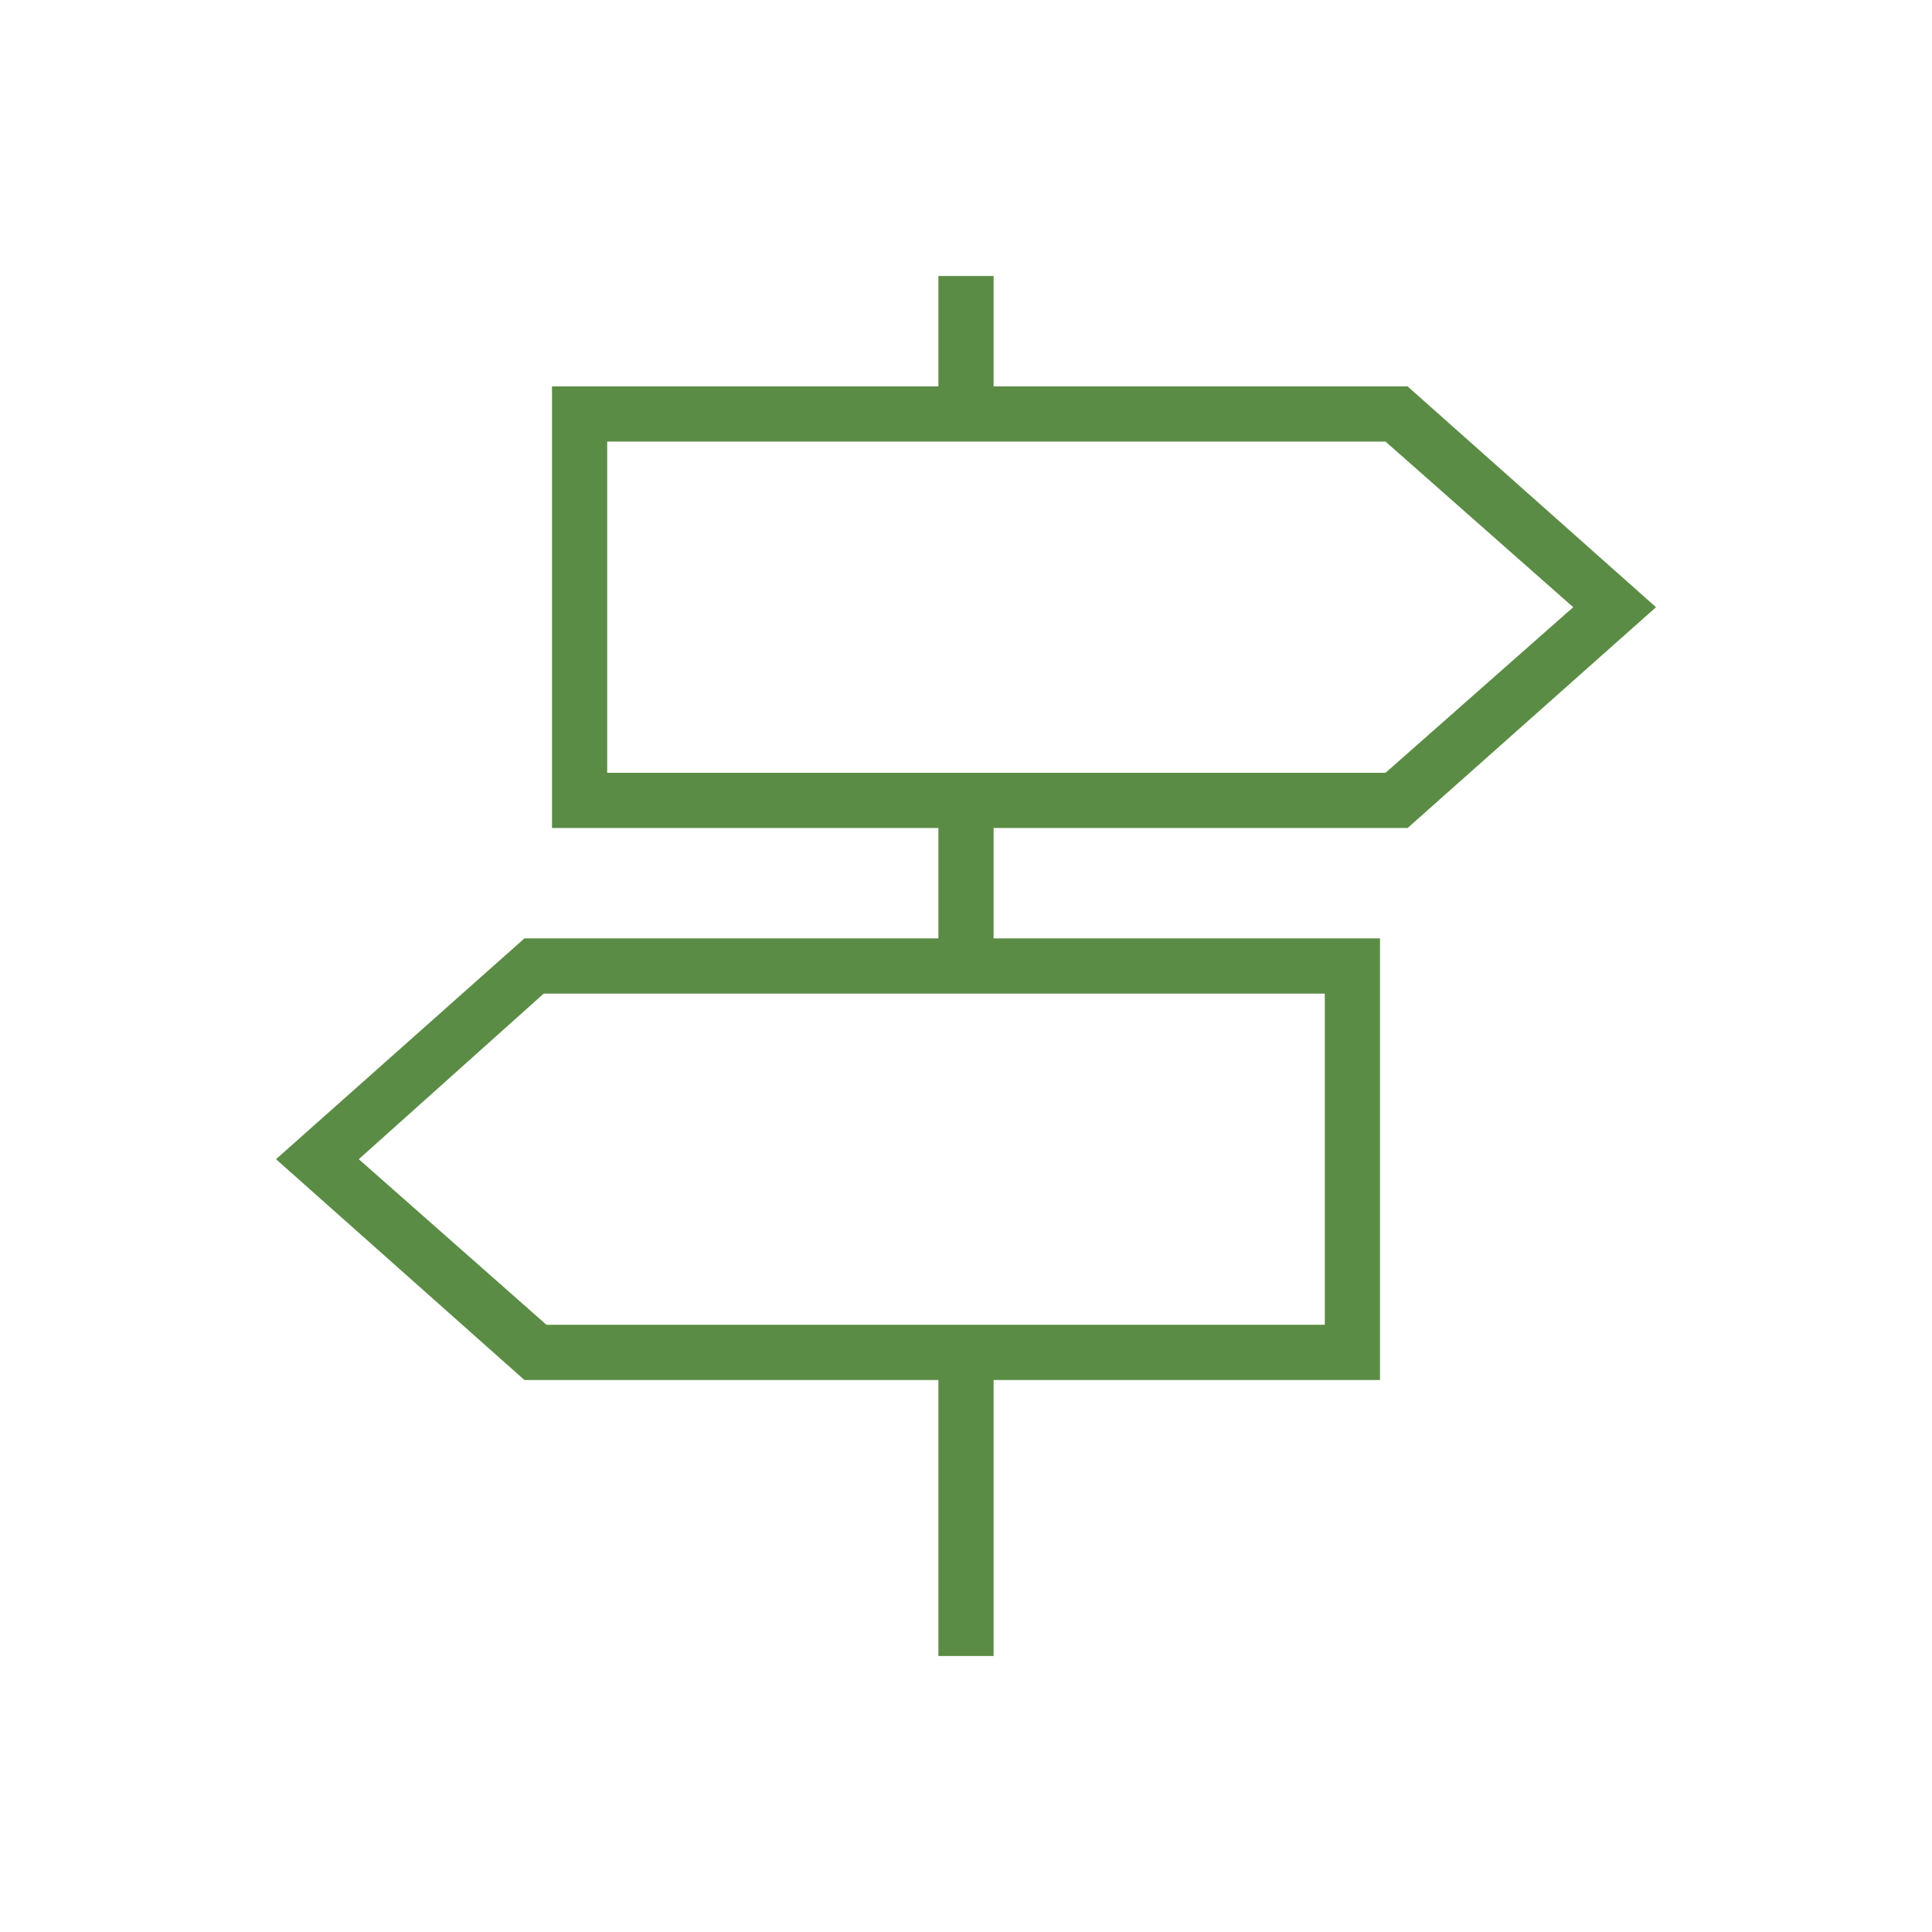 <?xml version="1.0" encoding="UTF-8"?>
<svg id="_x31_520088330" xmlns="http://www.w3.org/2000/svg" version="1.1" viewBox="0 0 70 70">
  <!-- Generator: Adobe Illustrator 29.7.0, SVG Export Plug-In . SVG Version: 2.1.1 Build 9)  -->
  <defs>
    <style>
      .st0 {
        fill: #5b8c45;
      }
    </style>
  </defs>
  <path class="st0" d="M51,30l9-8-9-8h-15v-4h-2v4h-14v16h14v4h-15l-9,8,9,8h15v10h2v-10h14v-16h-14v-4h15ZM48,48h-28.2l-6.8-6,6.7-6h28.3v12ZM22,16h28.2l6.8,6-6.8,6h-28.2v-12Z"/>
</svg>